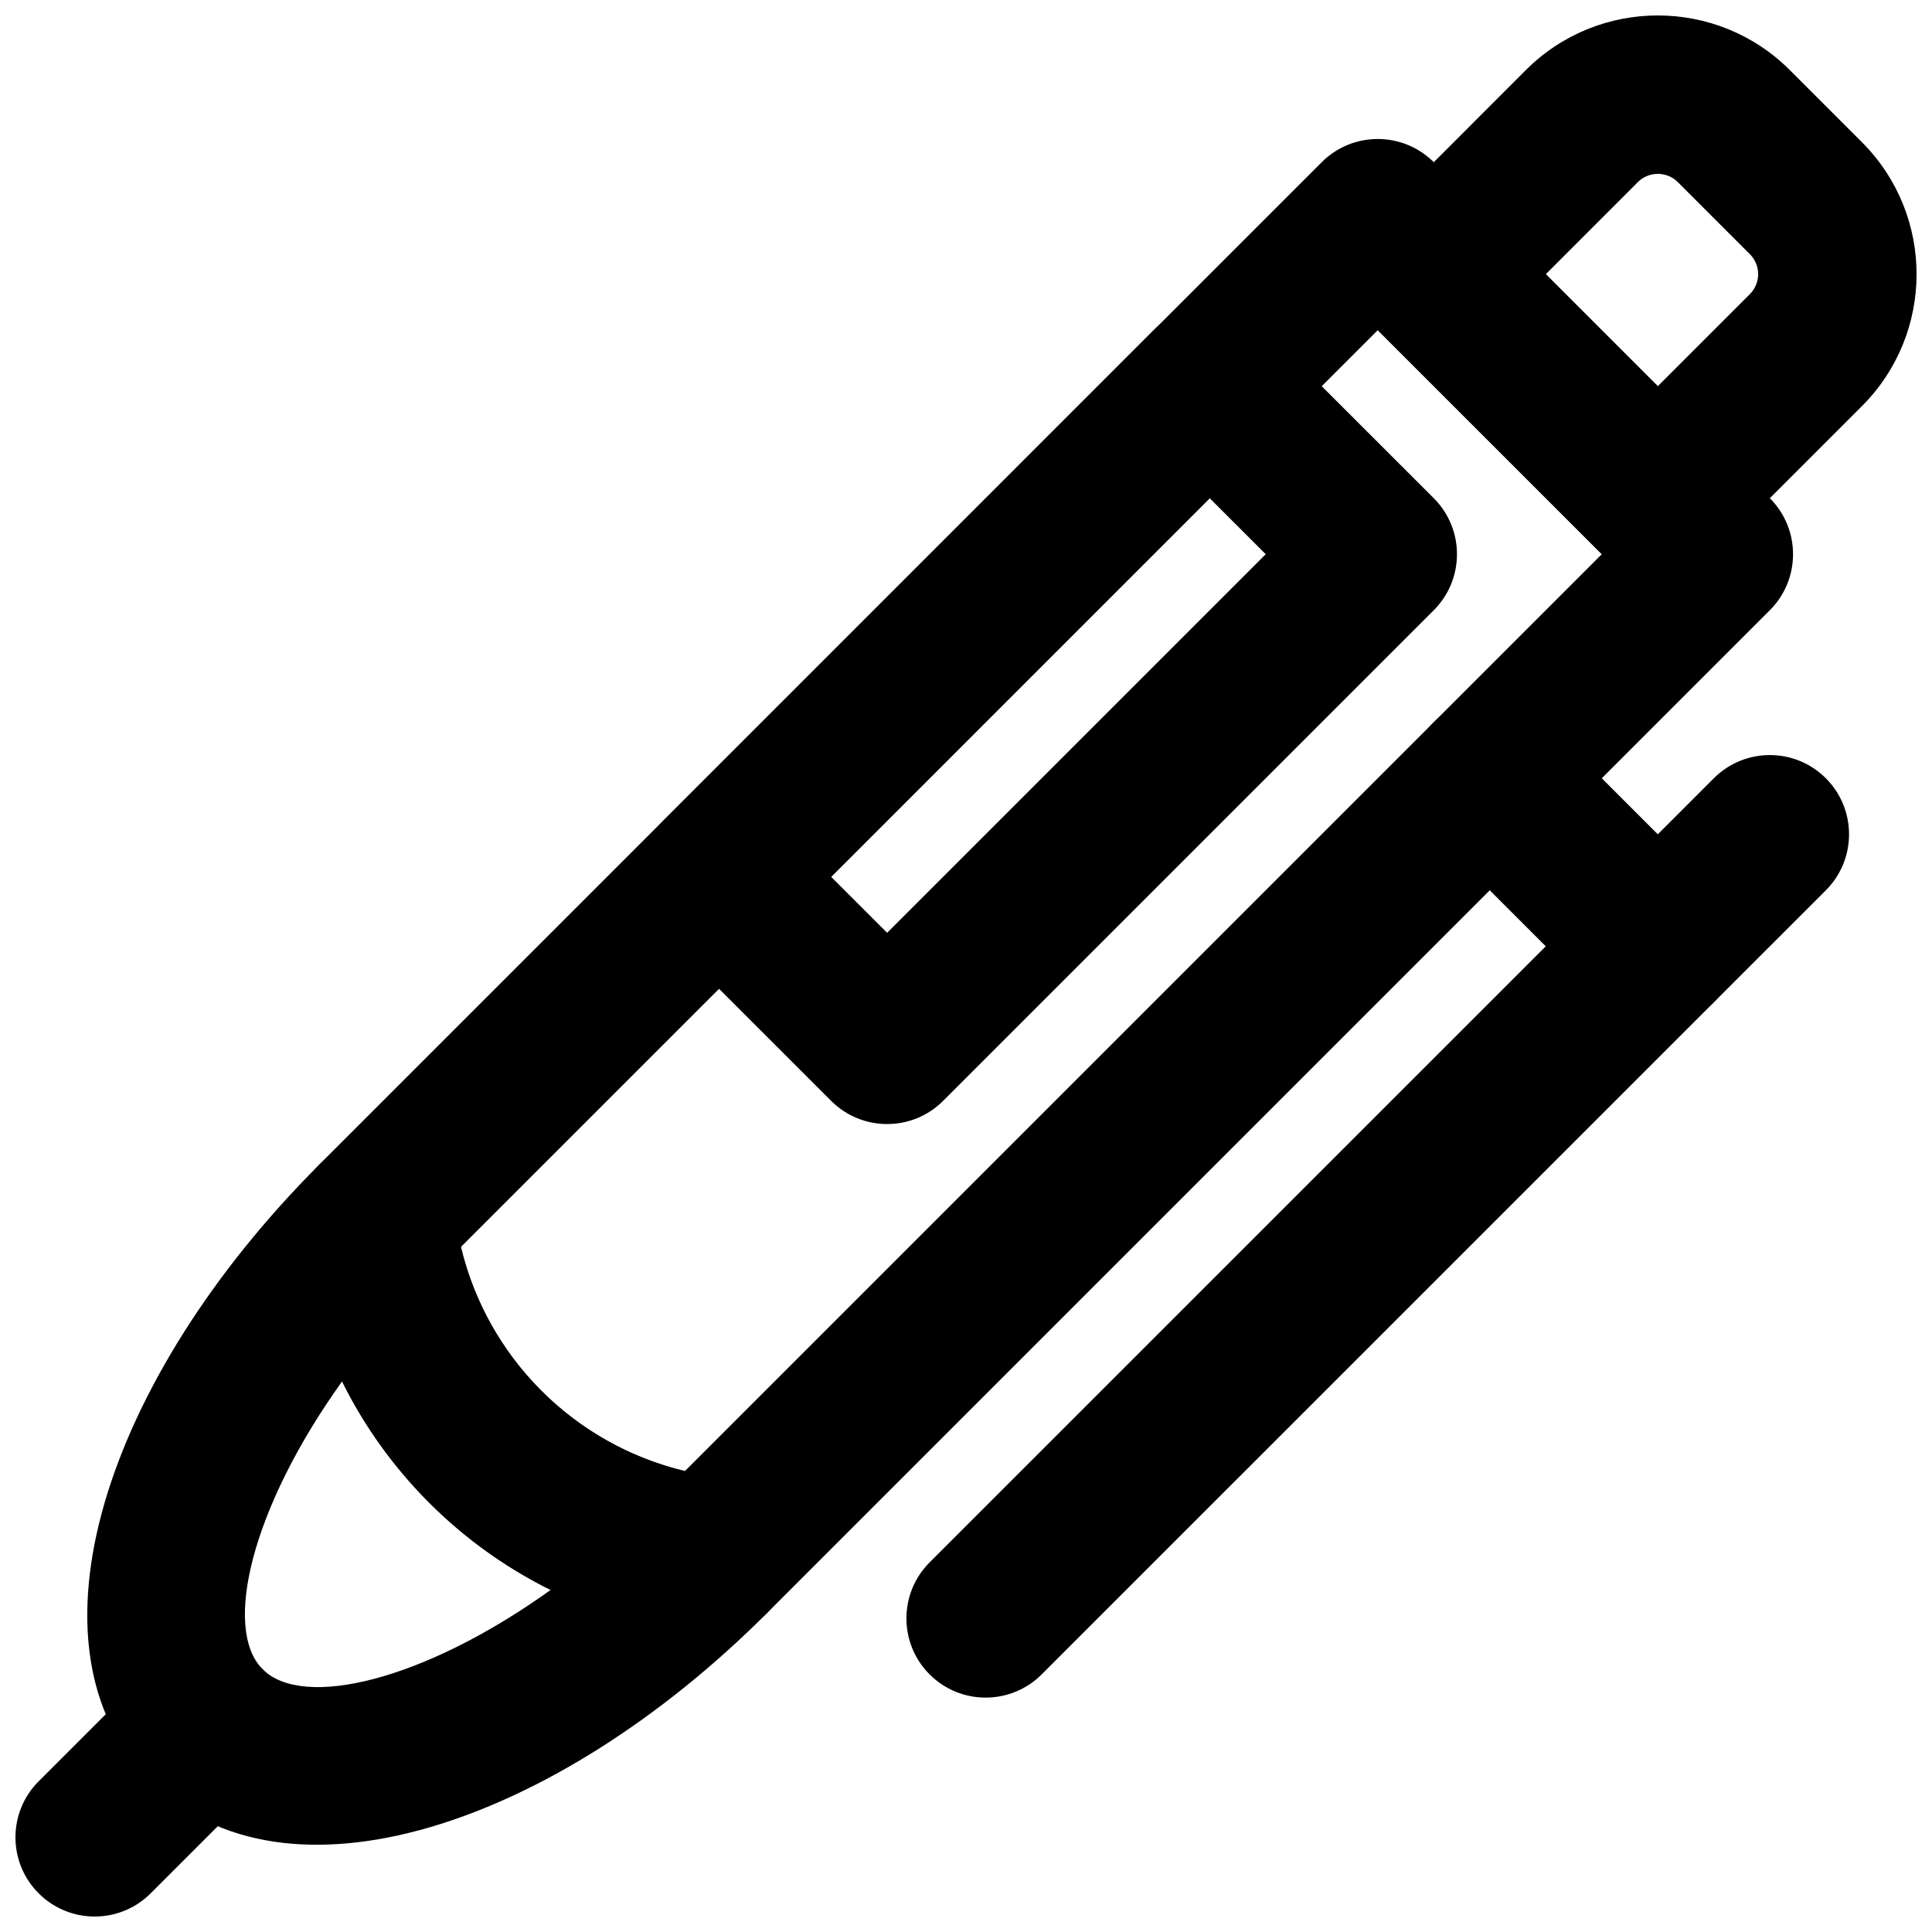 <?xml version="1.0" encoding="UTF-8"?>
<!-- Uploaded to: ICON Repo, www.svgrepo.com, Generator: ICON Repo Mixer Tools -->
<svg width="800px" height="800px" version="1.1" viewBox="144 144 512 512" xmlns="http://www.w3.org/2000/svg">
 <defs>
  <clipPath id="b">
   <path d="m148.09 580h71.906v71.902h-71.906z"/>
  </clipPath>
  <clipPath id="a">
   <path d="m502 148.09h149.9v149.91h-149.9z"/>
  </clipPath>
 </defs>
 <path d="m266.14 474.46 242.98-242.96 59.379 59.363-242.99 242.99c-29.363-7.023-52.336-30.004-59.363-59.398zm62.125 102.82c6.879 1.371 13.984-0.785 18.941-5.742l265.82-265.82c8.199-8.199 8.199-21.492 0-29.688l-89.07-89.051c-8.199-8.195-21.488-8.195-29.684 0.004l-265.82 265.8c-4.969 4.969-7.125 12.098-5.734 18.992l1.617 8.02c9.672 48.367 47.504 86.207 95.891 95.891z" fill-rule="evenodd"/>
 <g clip-path="url(#b)">
  <path d="m183.93 586.38-29.684 29.684c-8.199 8.199-8.199 21.488 0 29.688 8.199 8.199 21.488 8.199 29.688 0l29.684-29.684c8.195-8.195 8.195-21.488 0-29.688-8.199-8.195-21.488-8.195-29.688 0z" fill-rule="evenodd"/>
 </g>
 <path d="m263.9 463.53c-3.273-16.453-23.574-22.609-35.434-10.742-56.328 56.352-80.117 127.7-44.543 163.28 35.598 35.594 106.95 11.812 163.28-44.523 11.859-11.859 5.711-32.152-10.738-35.434l-7.996-1.594c-31.773-6.356-56.613-31.195-62.977-62.977zm26.027 101.82c-33.613 24.098-65.637 31.707-76.316 21.031-10.66-10.664-3.043-42.684 21.047-76.301 11.871 23.953 31.316 43.398 55.27 55.27z" fill-rule="evenodd"/>
 <g clip-path="url(#a)">
  <path d="m553.66 216.66 24.375-24.391c2.926-2.922 7.688-2.922 10.613 0.004l19.082 19.082c2.93 2.93 2.93 7.668 0 10.598l-24.391 24.391zm14.836 74.215c8.199 8.195 21.492 8.195 29.688 0l39.234-39.234c19.324-19.324 19.324-50.648 0-69.973l-19.082-19.082c-19.324-19.324-50.668-19.324-69.992 0l-39.215 39.238c-8.195 8.199-8.195 21.488 0.004 29.684z" fill-rule="evenodd"/>
 </g>
 <path d="m523.96 365.1 44.527 44.523c8.195 8.199 21.488 8.199 29.688 0 8.195-8.199 8.195-21.488 0-29.688l-44.527-44.523c-8.195-8.199-21.488-8.199-29.688 0-8.195 8.199-8.195 21.488 0 29.688z" fill-rule="evenodd"/>
 <path d="m598.18 350.25-207.82 207.8c-8.199 8.195-8.199 21.488 0 29.688 8.195 8.195 21.488 8.195 29.688 0l207.82-207.8c8.199-8.199 8.199-21.488 0-29.688-8.195-8.199-21.488-8.199-29.688 0z" fill-rule="evenodd"/>
 <path d="m364.26 376.37 100.32-100.34 14.848 14.844-100.33 100.33zm-0.004 59.367c8.199 8.199 21.488 8.199 29.688 0l130.02-130.02c8.199-8.199 8.199-21.492-0.004-29.691l-44.543-44.523c-8.199-8.195-21.488-8.191-29.688 0.004l-130 130.03c-8.195 8.195-8.195 21.488 0.004 29.684z" fill-rule="evenodd"/>
</svg>